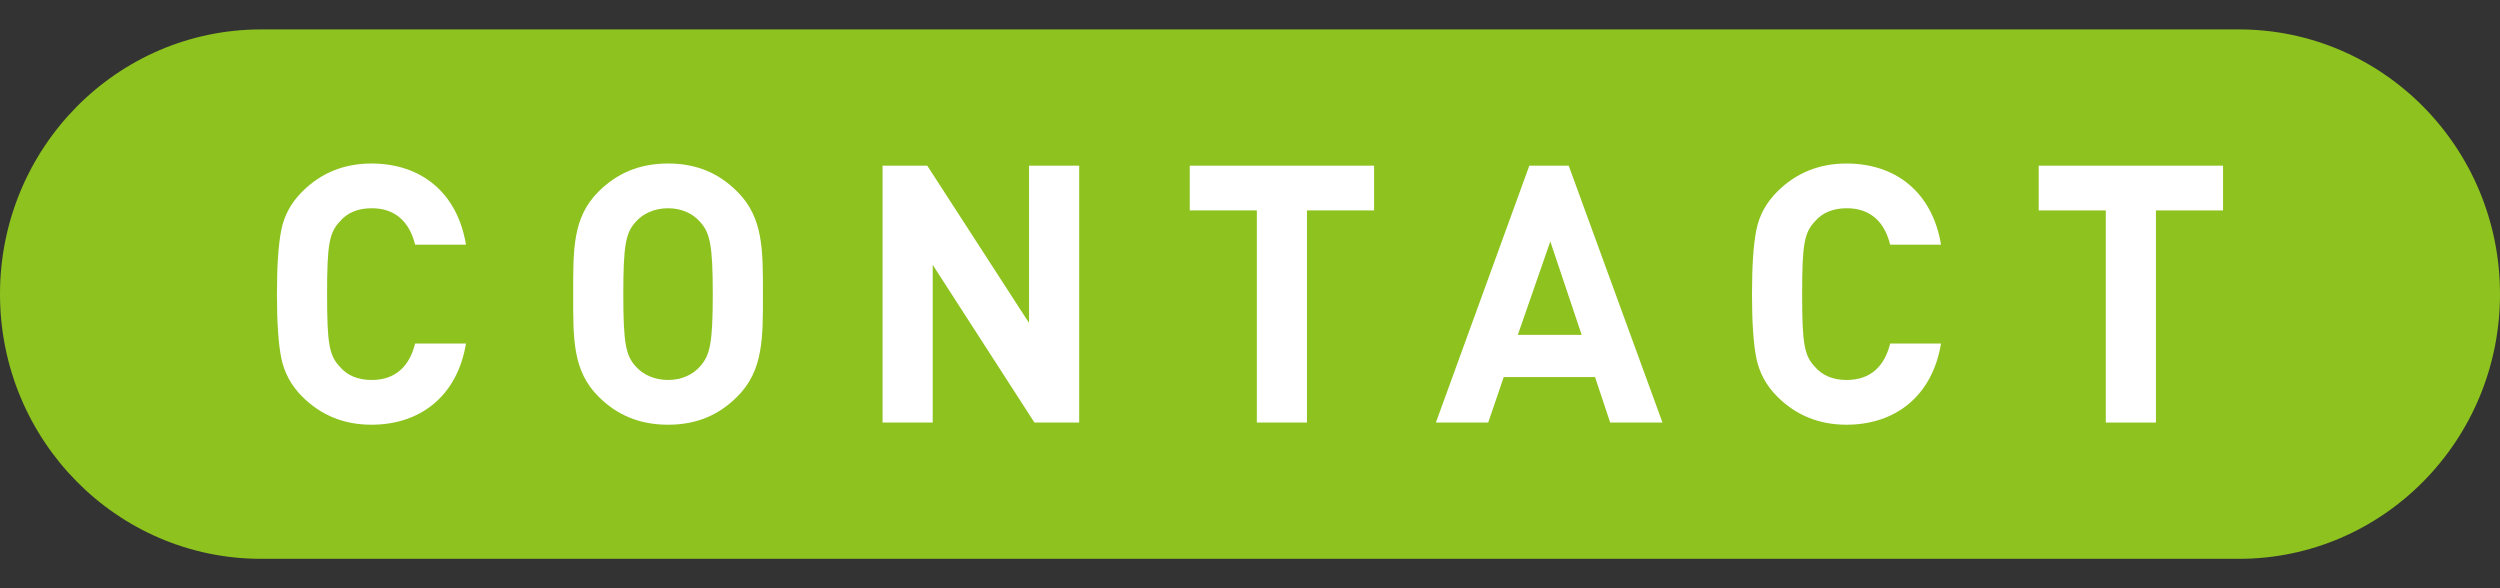 <?xml version="1.0" encoding="utf-8"?>
<!-- Generator: Adobe Illustrator 15.1.0, SVG Export Plug-In . SVG Version: 6.00 Build 0)  -->
<!DOCTYPE svg PUBLIC "-//W3C//DTD SVG 1.1//EN" "http://www.w3.org/Graphics/SVG/1.1/DTD/svg11.dtd">
<svg version="1.1" id="レイヤー_1" xmlns="http://www.w3.org/2000/svg" xmlns:xlink="http://www.w3.org/1999/xlink" x="0px"
	 y="0px" width="170px" height="40px" viewBox="0 0 170 40" enable-background="new 0 0 170 40" xml:space="preserve">
<rect x="0" y="0" width="170" height="40" fill="#333333" stroke="none"/>
<g>
	<path fill="#8DC21F" d="M17.756,38C7.948,38,0,29.939,0,20C0,10.058,7.948,2,17.756,2h134.488C162.051,2,170,10.058,170,20
		c0,9.939-7.949,18-17.756,18H17.756z"/>
	<g>
		<g>
			<path fill="#FFFFFF" d="M25.261,28.881c-1.865,0-3.436-0.639-4.711-1.914c-0.762-0.762-1.227-1.645-1.424-2.625
				c-0.196-0.98-0.294-2.428-0.294-4.342s0.098-3.361,0.294-4.344c0.197-1.004,0.662-1.861,1.424-2.623
				c1.275-1.276,2.846-1.914,4.711-1.914c3.359,0,5.837,1.963,6.426,5.52h-3.459c-0.368-1.496-1.301-2.478-2.943-2.478
				c-0.932,0-1.668,0.294-2.183,0.907C22.39,15.83,22.242,16.615,22.242,20s0.147,4.17,0.859,4.93
				c0.515,0.613,1.251,0.908,2.183,0.908c1.643,0,2.575-0.98,2.943-2.477h3.459C31.098,26.918,28.595,28.881,25.261,28.881z"/>
			<path fill="#FFFFFF" d="M50.138,26.967c-1.225,1.227-2.721,1.914-4.709,1.914c-1.987,0-3.508-0.688-4.734-1.914
				C38.927,25.2,38.977,23.018,38.977,20s-0.05-5.201,1.718-6.967c1.227-1.227,2.747-1.914,4.734-1.914
				c1.988,0,3.484,0.688,4.709,1.914c1.768,1.766,1.742,3.949,1.742,6.967S51.905,25.2,50.138,26.967z M47.612,15.094
				c-0.49-0.564-1.252-0.933-2.184-0.933c-0.933,0-1.718,0.368-2.207,0.933c-0.663,0.736-0.836,1.545-0.836,4.906
				s0.173,4.17,0.836,4.906c0.489,0.564,1.274,0.932,2.207,0.932c0.932,0,1.693-0.367,2.184-0.932
				c0.66-0.736,0.857-1.545,0.857-4.906S48.272,15.83,47.612,15.094z"/>
			<path fill="#FFFFFF" d="M70.341,28.733l-6.916-10.722v10.722h-3.41V11.266h3.039l6.92,10.695V11.266h3.41v17.468H70.341z"/>
			<path fill="#FFFFFF" d="M88.875,14.309v14.425h-3.41V14.309h-4.562v-3.043h12.535v3.043H88.875z"/>
			<path fill="#FFFFFF" d="M109.492,28.733l-1.03-3.093h-6.207l-1.056,3.093h-3.558l6.354-17.468h2.677l6.377,17.468H109.492z
				 M105.421,16.418l-2.209,6.354h4.342L105.421,16.418z"/>
			<path fill="#FFFFFF" d="M125.562,28.881c-1.863,0-3.434-0.639-4.71-1.914c-0.761-0.762-1.227-1.645-1.423-2.625
				c-0.197-0.98-0.293-2.428-0.293-4.342s0.096-3.361,0.293-4.344c0.196-1.004,0.662-1.861,1.423-2.623
				c1.276-1.276,2.847-1.914,4.71-1.914c3.361,0,5.838,1.963,6.428,5.52h-3.459c-0.367-1.496-1.3-2.478-2.944-2.478
				c-0.933,0-1.668,0.294-2.184,0.907c-0.711,0.762-0.858,1.547-0.858,4.932s0.147,4.17,0.858,4.93
				c0.516,0.613,1.251,0.908,2.184,0.908c1.645,0,2.577-0.98,2.944-2.477h3.459C131.399,26.918,128.897,28.881,125.562,28.881z"/>
			<path fill="#FFFFFF" d="M146.604,14.309v14.425h-3.41V14.309h-4.562v-3.043h12.536v3.043H146.604z"/>
		</g>
	</g>
</g>
</svg>
